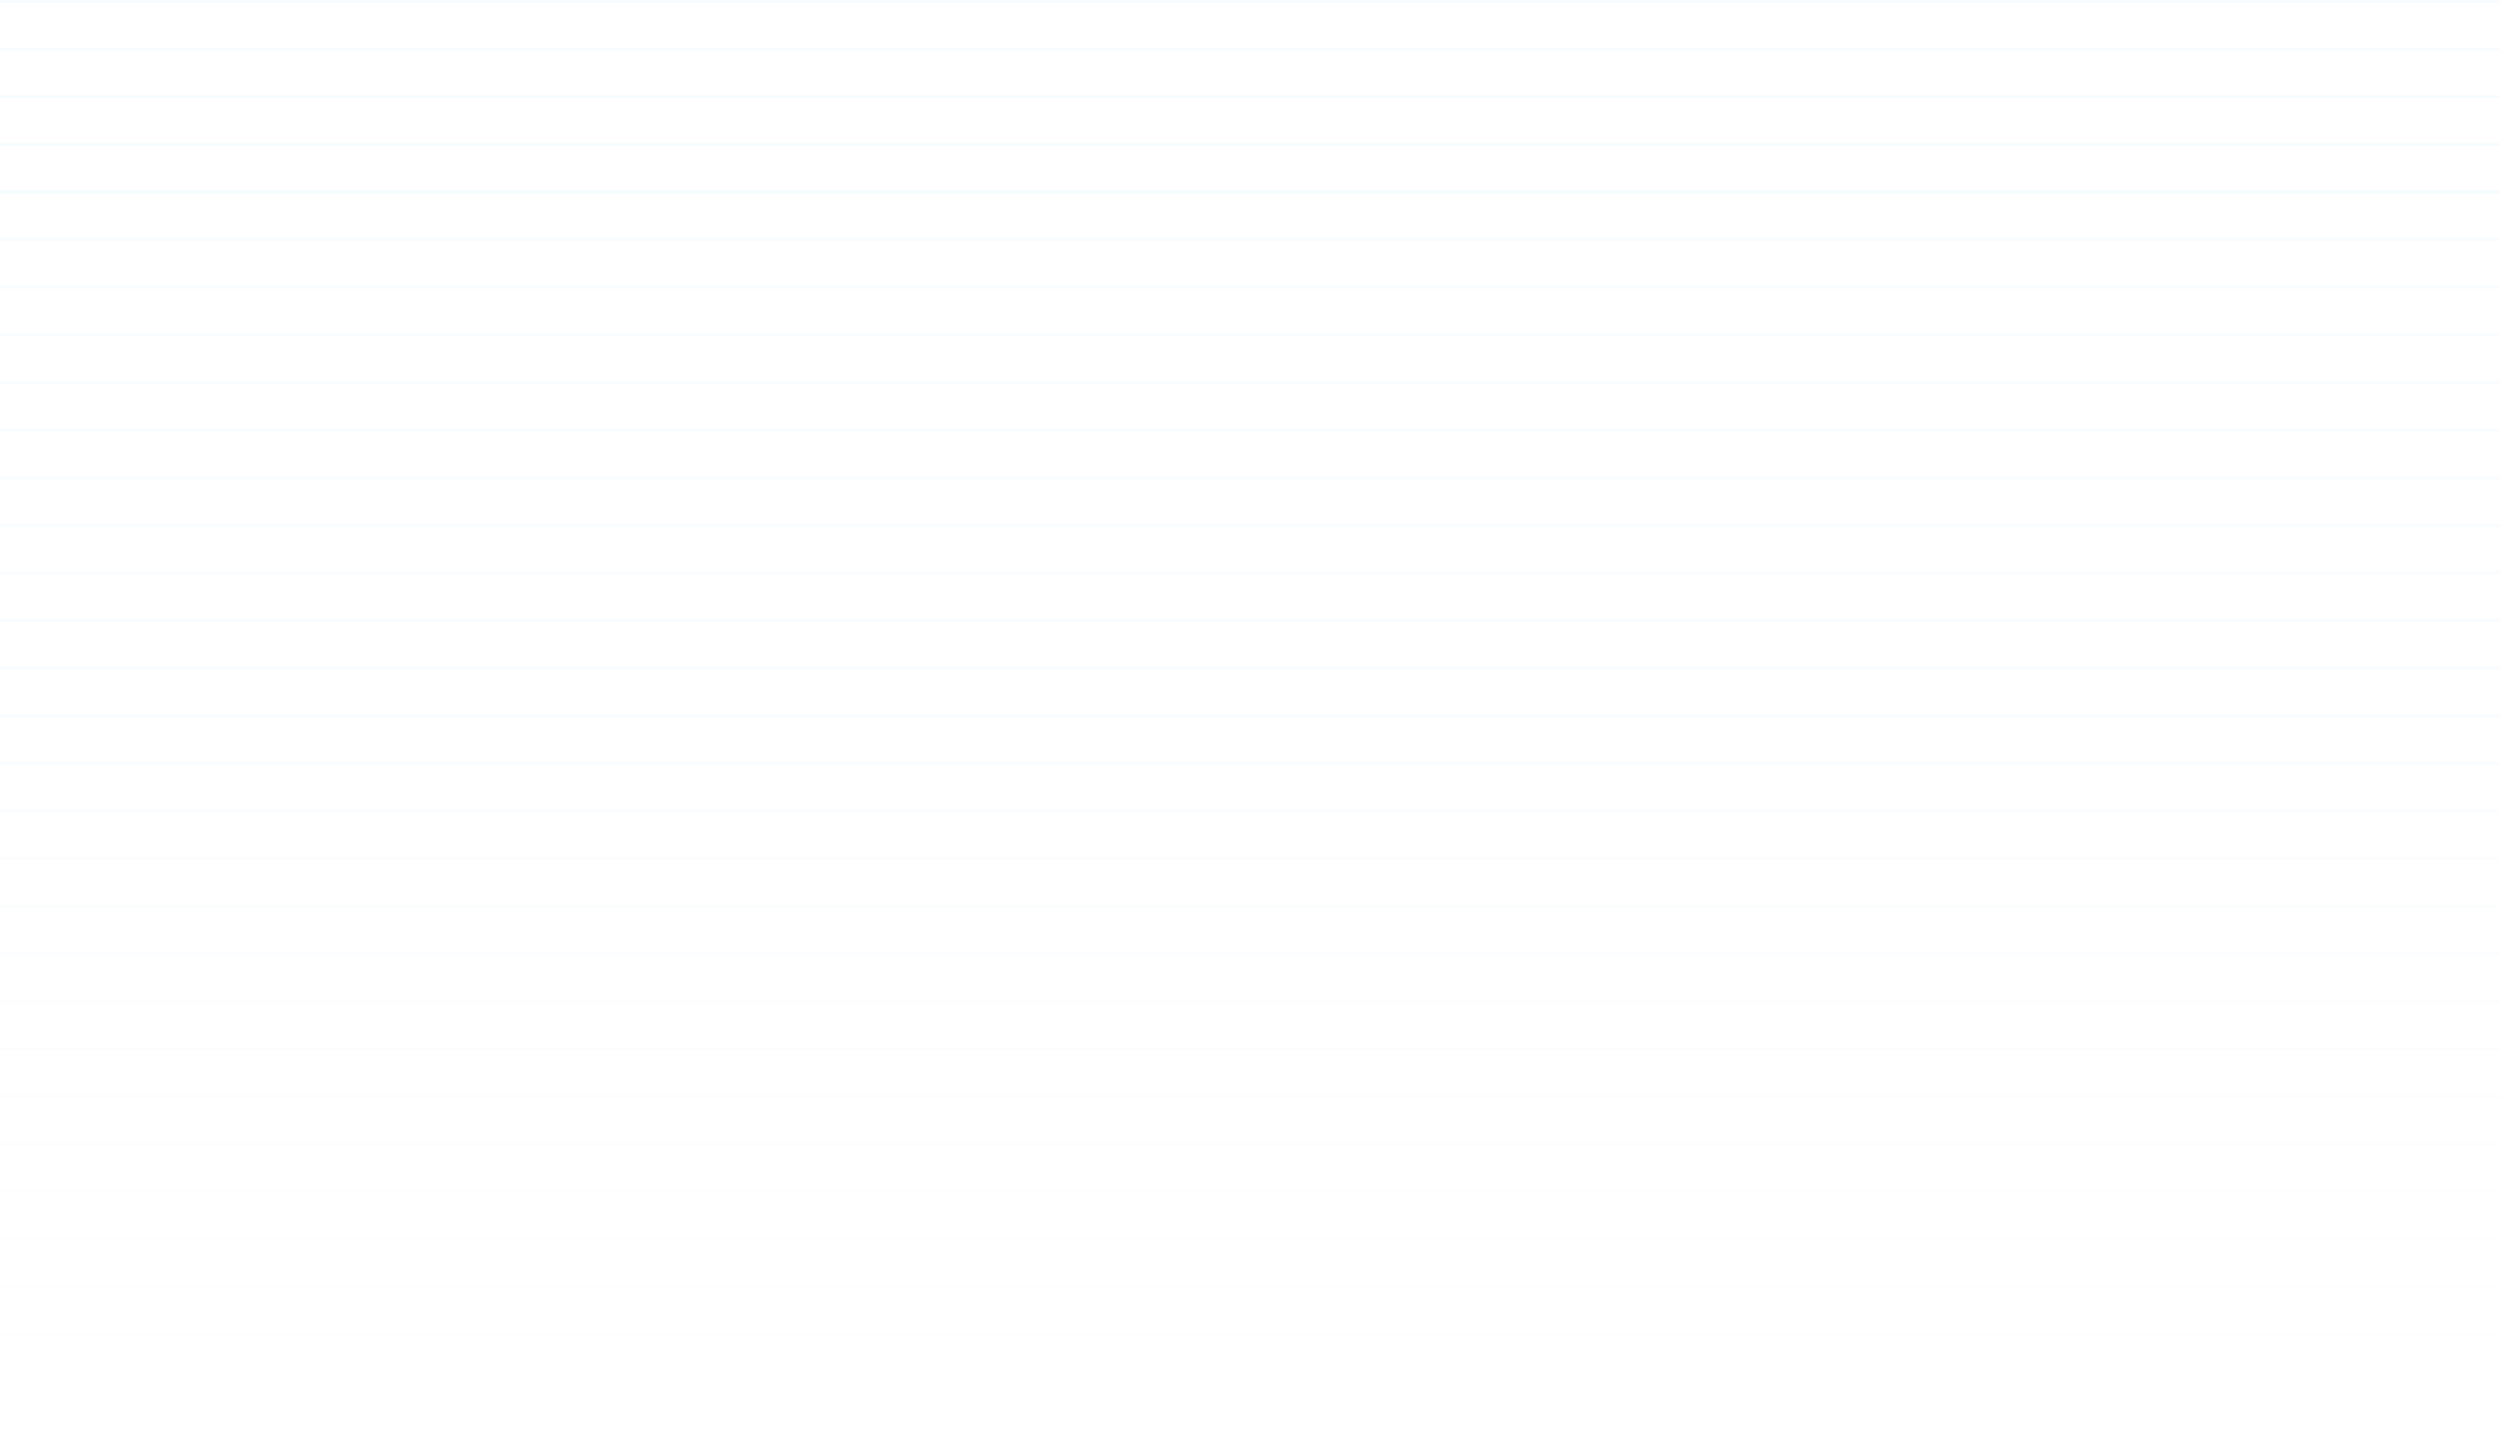 <svg width="840" height="481" viewBox="0 0 840 481" fill="none" xmlns="http://www.w3.org/2000/svg">
    <line y1="0.5" x2="840" y2="0.5" stroke="#9CE0FF" stroke-opacity="0.08" />
    <line y1="16.5" x2="840" y2="16.5" stroke="#9CE0FF" stroke-opacity="0.08" />
    <line y1="32.5" x2="840" y2="32.5" stroke="#9CE0FF" stroke-opacity="0.08" />
    <line y1="48.5" x2="840" y2="48.5" stroke="#9CE0FF" stroke-opacity="0.08" />
    <line y1="64.5" x2="840" y2="64.5" stroke="#9CE0FF" stroke-opacity="0.08" />
    <line y1="80.5" x2="840" y2="80.5" stroke="#9CE0FF" stroke-opacity="0.06" />
    <line y1="96.5" x2="840" y2="96.5" stroke="#9CE0FF" stroke-opacity="0.06" />
    <line y1="112.5" x2="840" y2="112.5" stroke="#9CE0FF" stroke-opacity="0.06" />
    <line y1="128.5" x2="840" y2="128.5" stroke="#9CE0FF" stroke-opacity="0.06" />
    <line y1="144.5" x2="840" y2="144.5" stroke="#9CE0FF" stroke-opacity="0.06" />
    <line y1="160.5" x2="840" y2="160.5" stroke="#9CE0FF" stroke-opacity="0.06" />
    <line y1="176.5" x2="840" y2="176.5" stroke="#9CE0FF" stroke-opacity="0.06" />
    <line y1="192.5" x2="840" y2="192.5" stroke="#9CE0FF" stroke-opacity="0.06" />
    <line y1="208.5" x2="840" y2="208.5" stroke="#9CE0FF" stroke-opacity="0.06" />
    <line y1="224.5" x2="840" y2="224.5" stroke="#9CE0FF" stroke-opacity="0.06" />
    <line y1="240.5" x2="840" y2="240.5" stroke="#9CE0FF" stroke-opacity="0.06" />
    <line y1="256.5" x2="840" y2="256.5" stroke="#9CE0FF" stroke-opacity="0.06" />
    <line y1="272.5" x2="840" y2="272.5" stroke="#9CE0FF" stroke-opacity="0.04" />
    <line y1="288.5" x2="840" y2="288.5" stroke="#9CE0FF" stroke-opacity="0.04" />
    <line y1="304.5" x2="840" y2="304.5" stroke="#9CE0FF" stroke-opacity="0.04" />
    <line y1="320.5" x2="840" y2="320.5" stroke="#9CE0FF" stroke-opacity="0.04" />
    <line y1="336.5" x2="840" y2="336.5" stroke="#9CE0FF" stroke-opacity="0.04" />
    <line y1="400.5" x2="840" y2="400.5" stroke="#9CE0FF" stroke-opacity="0.02" />
    <line y1="464.5" x2="840" y2="464.5" stroke="#9CE0FF" stroke-opacity="0.01" />
    <line y1="352.5" x2="840" y2="352.5" stroke="#9CE0FF" stroke-opacity="0.04" />
    <line y1="416.5" x2="840" y2="416.5" stroke="#9CE0FF" stroke-opacity="0.02" />
    <line y1="368.5" x2="840" y2="368.5" stroke="#9CE0FF" stroke-opacity="0.04" />
    <line y1="432.5" x2="840" y2="432.5" stroke="#9CE0FF" stroke-opacity="0.02" />
    <line y1="384.5" x2="840" y2="384.5" stroke="#9CE0FF" stroke-opacity="0.04" />
    <line y1="448.5" x2="840" y2="448.5" stroke="#9CE0FF" stroke-opacity="0.02" />
</svg>
